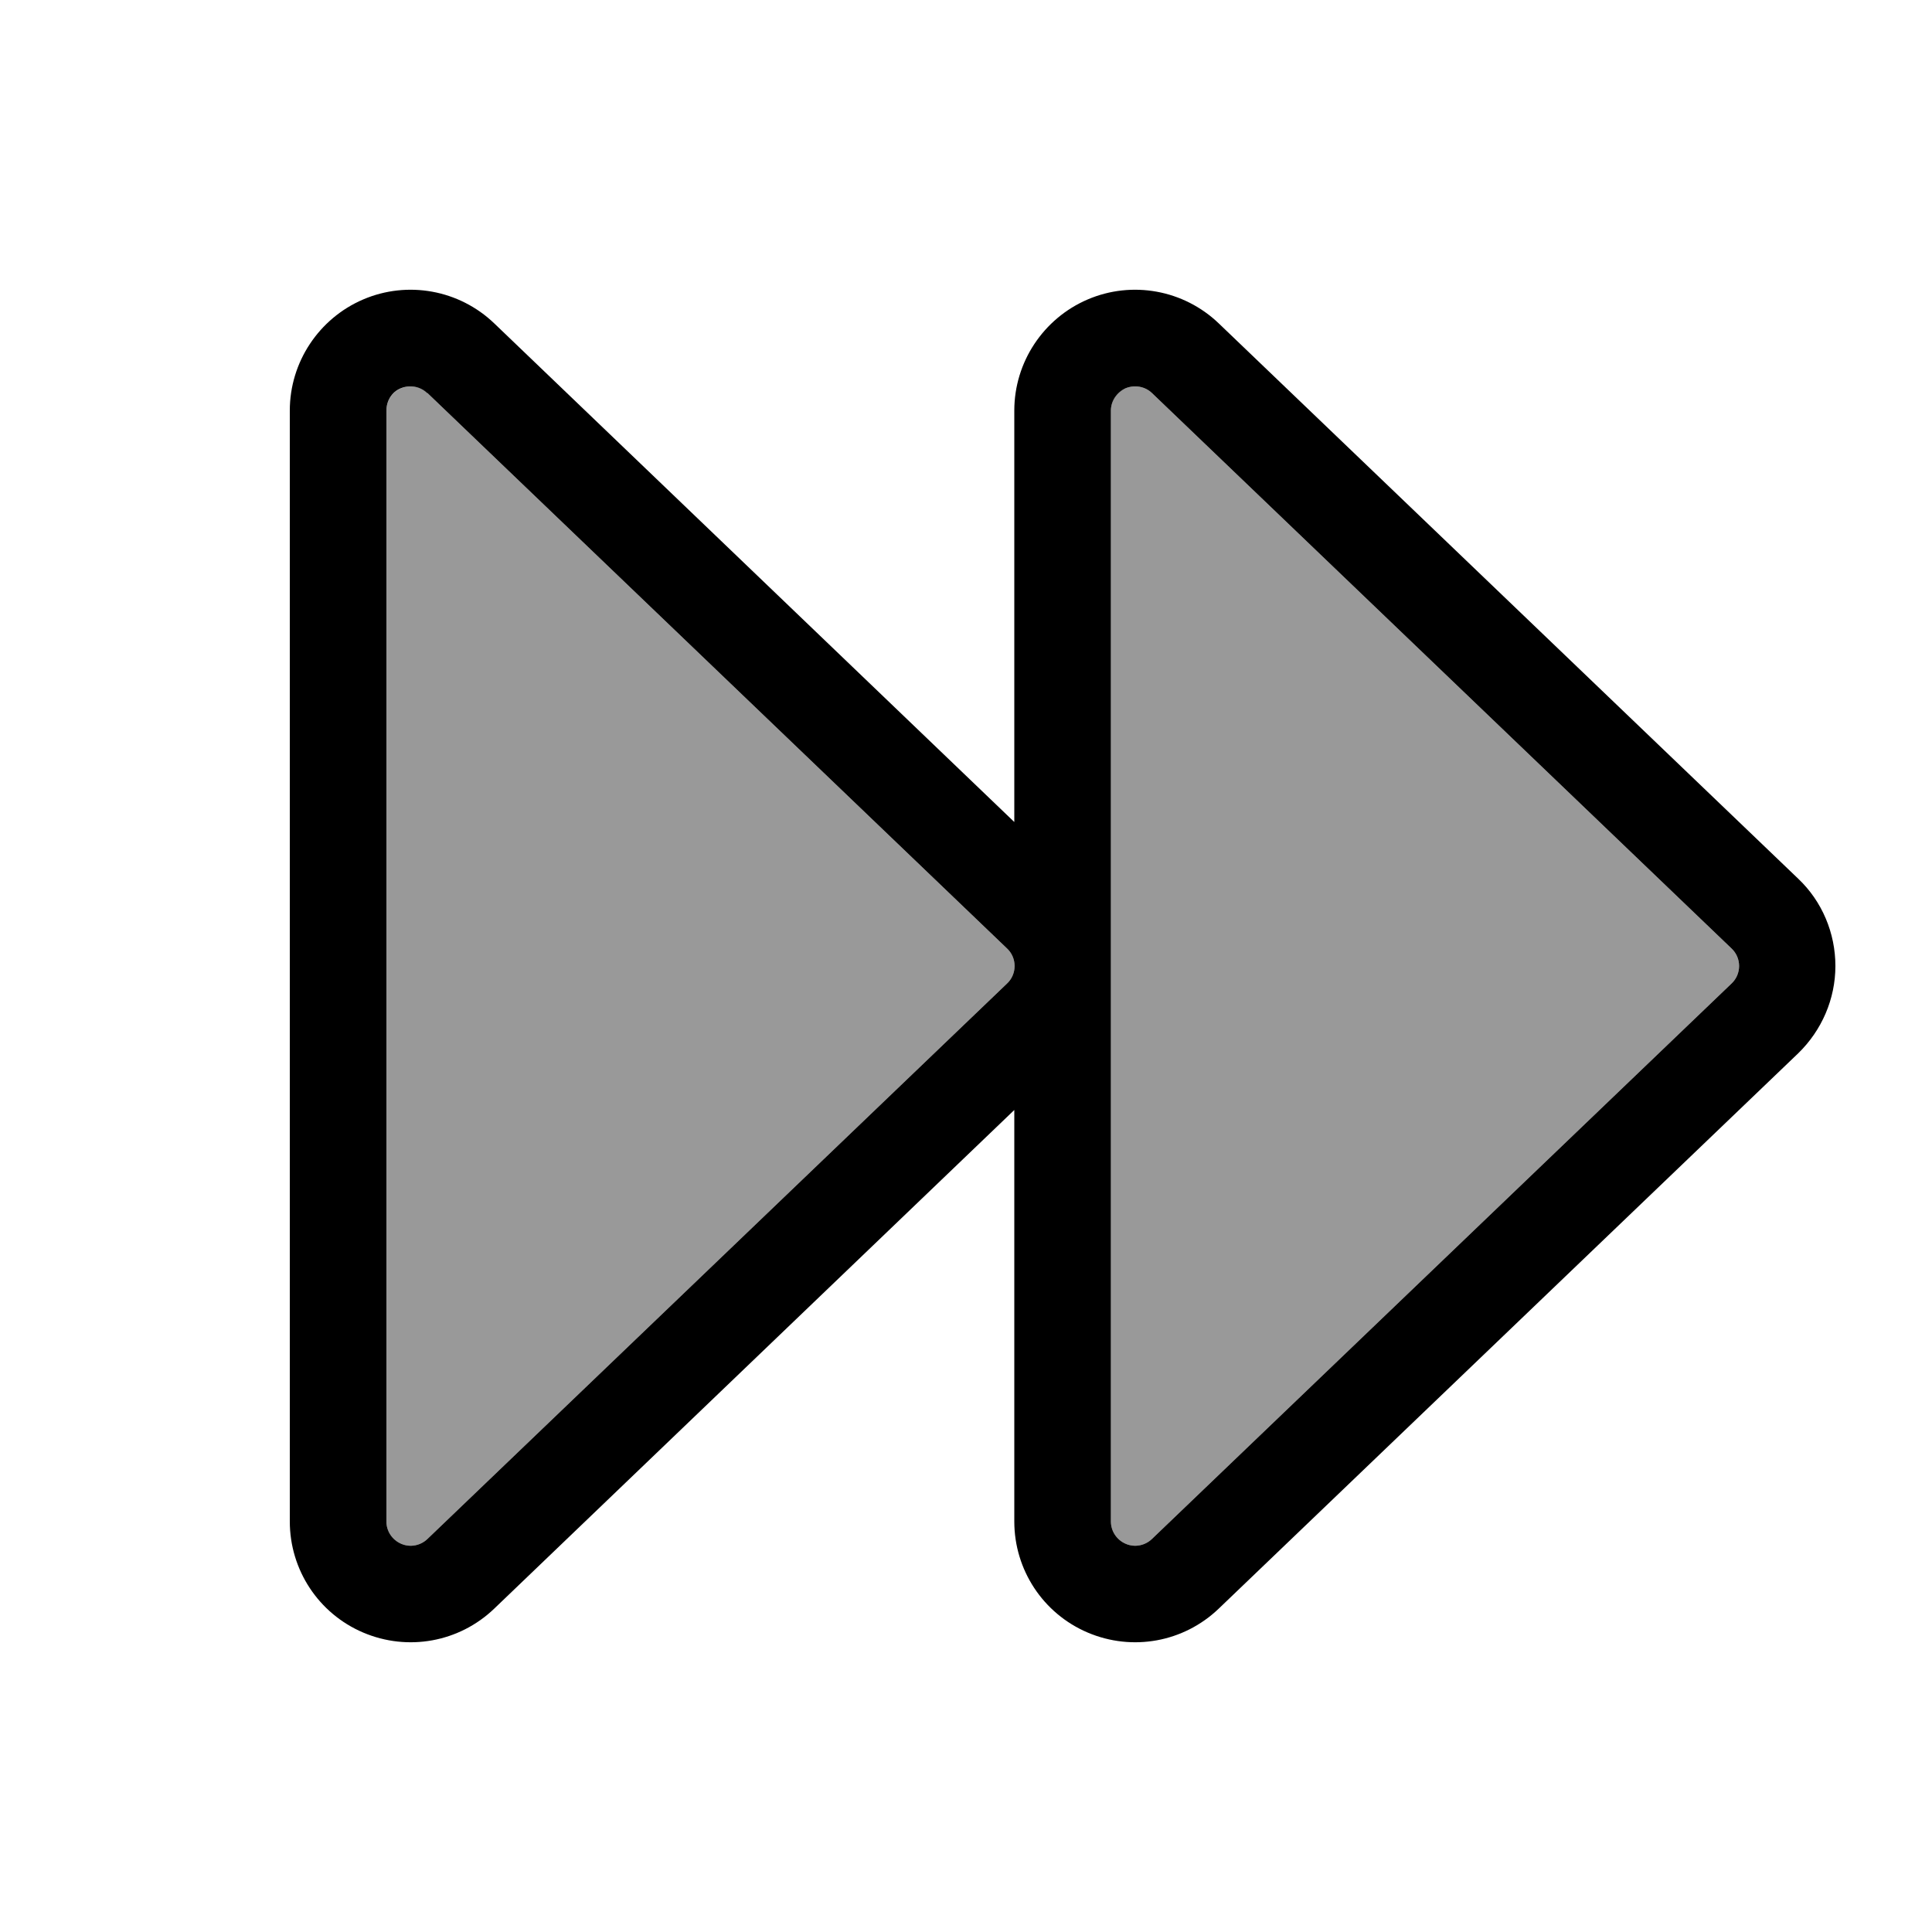 <svg xmlns="http://www.w3.org/2000/svg" viewBox="0 0 640 640"><!--! Font Awesome Pro 7.1.0 by @fontawesome - https://fontawesome.com License - https://fontawesome.com/license (Commercial License) Copyright 2025 Fonticons, Inc. --><path opacity=".4" fill="currentColor" d="M128 136L128 504C128 507.2 129.9 510.1 132.9 511.4C135.9 512.7 139.3 512 141.6 509.8L333.6 325.8C335.2 324.3 336.1 322.2 336.1 320C336.1 317.8 335.2 315.7 333.6 314.2L141.6 130.2C139.3 128 135.9 127.4 132.9 128.6C129.9 129.8 128 132.8 128 136zM368 136L368 504C368 507.2 369.9 510.1 372.9 511.4C375.9 512.7 379.3 512 381.6 509.8L573.6 325.8C575.2 324.3 576.1 322.2 576.1 320C576.1 317.8 575.2 315.7 573.6 314.2L381.6 130.2C379.3 128 375.9 127.4 372.9 128.6C369.9 129.8 368 132.8 368 136z"/><path fill="currentColor" d="M141.5 130.2C139.2 128 135.8 127.4 132.8 128.6C129.8 129.8 128 132.8 128 136L128 504C128 507.2 129.9 510.1 132.9 511.4C135.9 512.7 139.3 512 141.6 509.8L333.6 325.8C335.2 324.3 336.1 322.2 336.1 320C336.1 317.8 335.2 315.7 333.6 314.2L141.6 130.2zM336 367.7L163.7 532.9C152.1 544 135.1 547.1 120.3 540.8C105.5 534.5 96 520 96 504L96 136C96 120 105.6 105.5 120.3 99.2C135 92.9 152.1 96 163.7 107.1L336 272.3L336 136C336 120 345.6 105.5 360.3 99.2C375 92.9 392.1 96 403.7 107.1L595.7 291.1C603.6 298.6 608 309.1 608 320C608 330.9 603.5 341.3 595.7 348.9L403.7 532.9C392.1 544 375.1 547.1 360.3 540.8C345.5 534.5 336 520 336 504L336 367.7zM372.9 128.6C370 129.9 368 132.8 368 136L368 504C368 507.2 369.9 510.1 372.9 511.4C375.9 512.7 379.3 512 381.6 509.8L573.6 325.8C575.2 324.3 576.1 322.2 576.1 320C576.1 317.8 575.2 315.7 573.6 314.2L381.6 130.2C379.3 128 375.9 127.4 372.9 128.6z"/></svg>